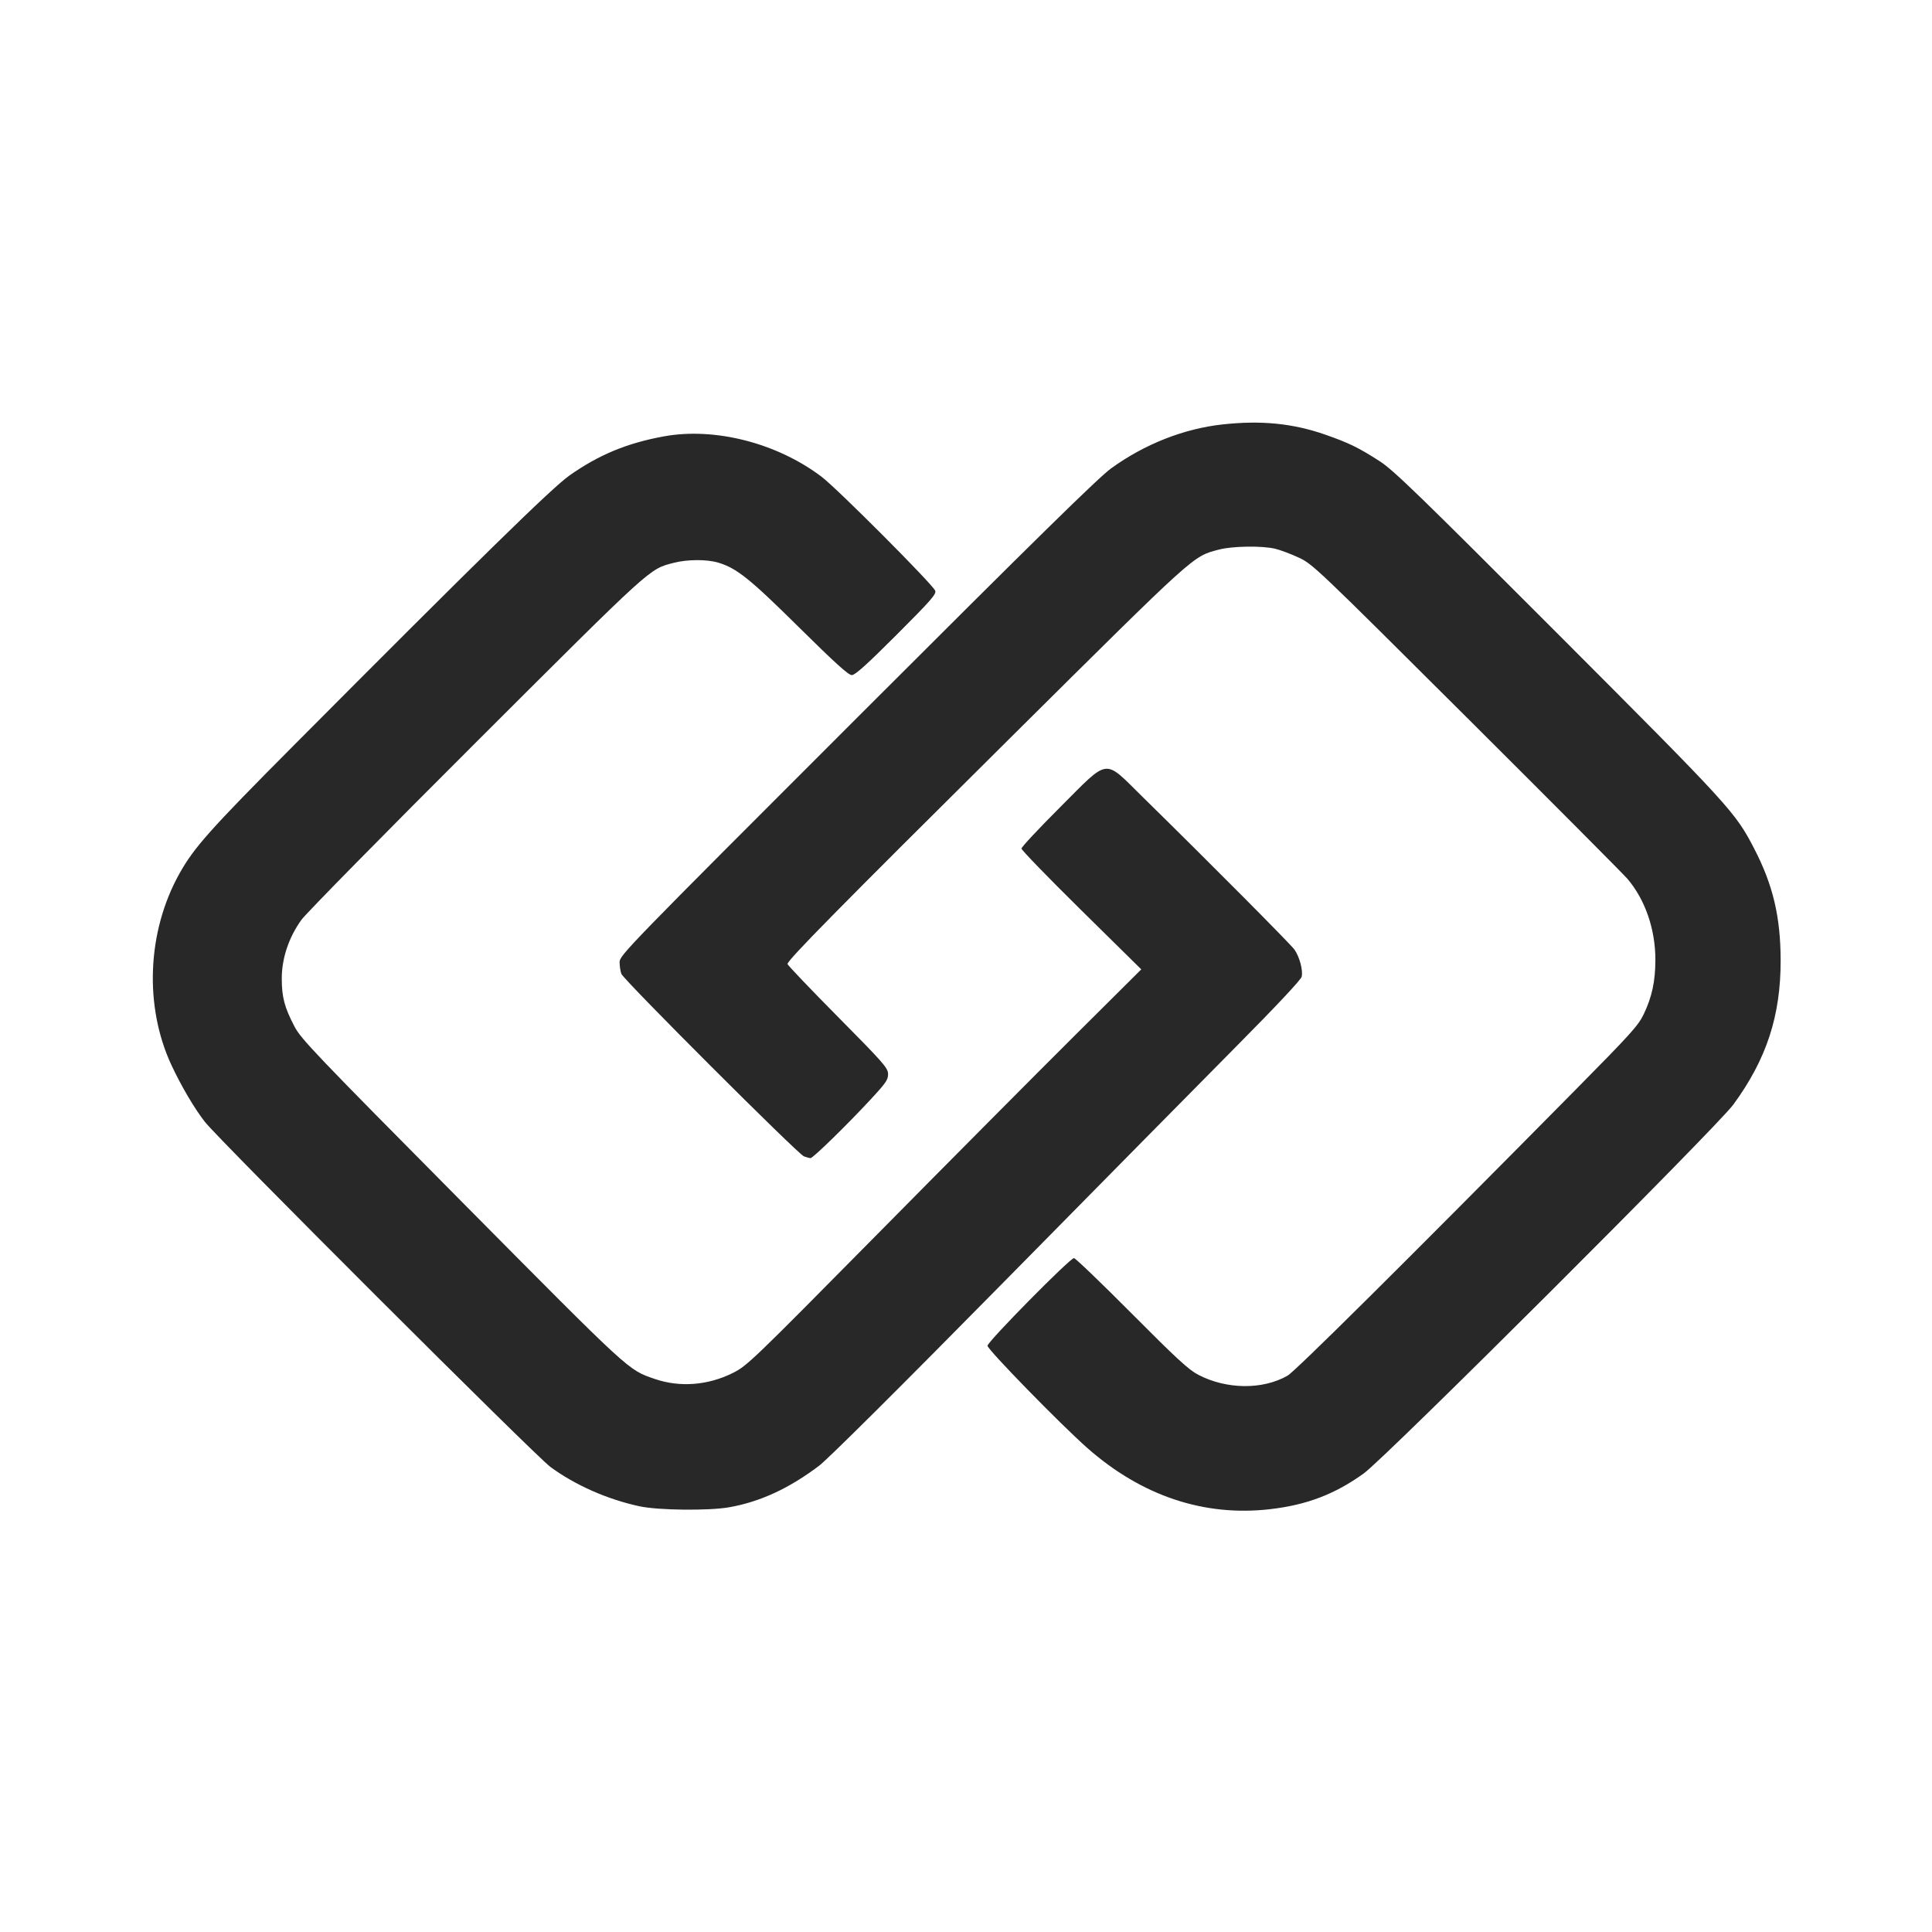<svg width="1024" height="1024" viewBox="0 0 1024 1024" fill="none" xmlns="http://www.w3.org/2000/svg">
<path fill-rule="evenodd" clip-rule="evenodd" d="M647.9 224.963C627.421 227.216 606.664 235.404 588.973 248.209C582.2 253.112 549.704 285.003 454.223 380.454C332.135 502.503 328.4 506.348 328.4 509.964C328.4 512.014 328.827 514.813 329.348 516.184C330.569 519.396 422.888 611.676 426.103 612.898C427.438 613.406 429.018 613.821 429.615 613.821C430.936 613.821 449.245 595.929 461.686 582.478C469.671 573.846 470.779 572.208 470.693 569.16C470.603 565.997 468.199 563.265 443.997 538.826C429.369 524.054 417.4 511.502 417.4 510.933C417.4 508.891 444.341 481.547 535.419 391.149C634.645 292.663 632.035 295.02 645.981 291.308C653.102 289.413 668.946 289.172 675.9 290.854C678.65 291.519 684.275 293.635 688.4 295.556C695.722 298.967 697.836 300.979 777.334 380.185C822.123 424.81 860.483 463.335 862.578 465.796C871.98 476.838 877.41 492.582 877.385 508.731C877.368 520.111 875.596 528.364 871.195 537.566C868.316 543.583 864.354 547.973 834.932 577.745C744.135 669.621 686.564 726.764 682.4 729.145C669.241 736.666 650.121 736.476 635.13 728.675C630.026 726.019 623.632 720.136 599.755 696.127C583.725 680.009 569.986 666.821 569.225 666.821C567.103 666.821 523.4 711.128 523.4 713.28C523.4 715.288 562.213 755.047 576.287 767.455C605.131 792.885 638.264 803.962 673.292 799.884C692.67 797.628 707.48 791.971 722.78 780.981C734.299 772.707 909.873 597.486 918.687 585.468C936.295 561.459 943.857 538.359 943.778 508.821C943.716 485.894 939.707 468.999 929.777 449.821C919.726 430.411 917.206 427.653 825.9 336.191C752.404 262.569 738.664 249.244 731.4 244.544C720.253 237.331 714.945 234.737 702.347 230.346C685.209 224.373 668.381 222.71 647.9 224.963ZM351.9 231.278C332.408 234.832 317.485 241.005 301.9 251.96C292.574 258.516 253.804 296.471 155.291 395.485C111.279 439.721 102.843 449.184 95.137 462.963C77.913 493.763 76.299 533.524 91.003 564.821C96.248 575.985 103.066 587.53 108.61 594.637C116.02 604.135 283.835 771.721 291.739 777.516C304.984 787.227 321.962 794.714 339.066 798.388C348.893 800.498 375.63 800.787 386.4 798.898C402.825 796.018 418.233 788.909 434.139 776.871C438.897 773.27 476.906 735.463 532.371 679.159C582.131 628.648 637.785 572.246 656.047 553.821C676.527 533.158 689.5 519.319 689.9 517.705C690.718 514.411 688.834 507.265 686.11 503.33C684.17 500.528 640.57 456.687 605.568 422.344C584.707 401.876 588.323 401.422 561.886 427.835C550.619 439.092 541.4 448.955 541.4 449.753C541.4 450.55 555.688 465.284 573.15 482.493L604.9 513.784L569.4 549.098C549.875 568.52 502.923 615.77 465.063 654.098C398.322 721.662 395.987 723.904 388.41 727.696C375.23 734.293 360.323 735.439 347.061 730.877C332.805 725.972 335.003 727.989 244.854 637.047C167.073 558.581 159.556 550.71 156.099 544.101C150.794 533.96 149.368 528.602 149.342 518.711C149.313 508.008 153.046 496.841 159.768 487.52C162.227 484.11 203.987 441.654 252.569 393.173C346.515 299.421 343.97 301.731 357.093 298.313C364.259 296.446 374.669 296.396 380.658 298.198C390.504 301.161 397.318 306.619 423.495 332.508C442.524 351.327 449.7 357.821 451.469 357.821C453.234 357.821 459.355 352.315 475.161 336.508C493.41 318.259 496.361 314.894 495.687 313.102C494.446 309.8 443.73 258.939 435.4 252.641C411.782 234.786 378.857 226.363 351.9 231.278Z" fill="#282828"/>
</svg>
